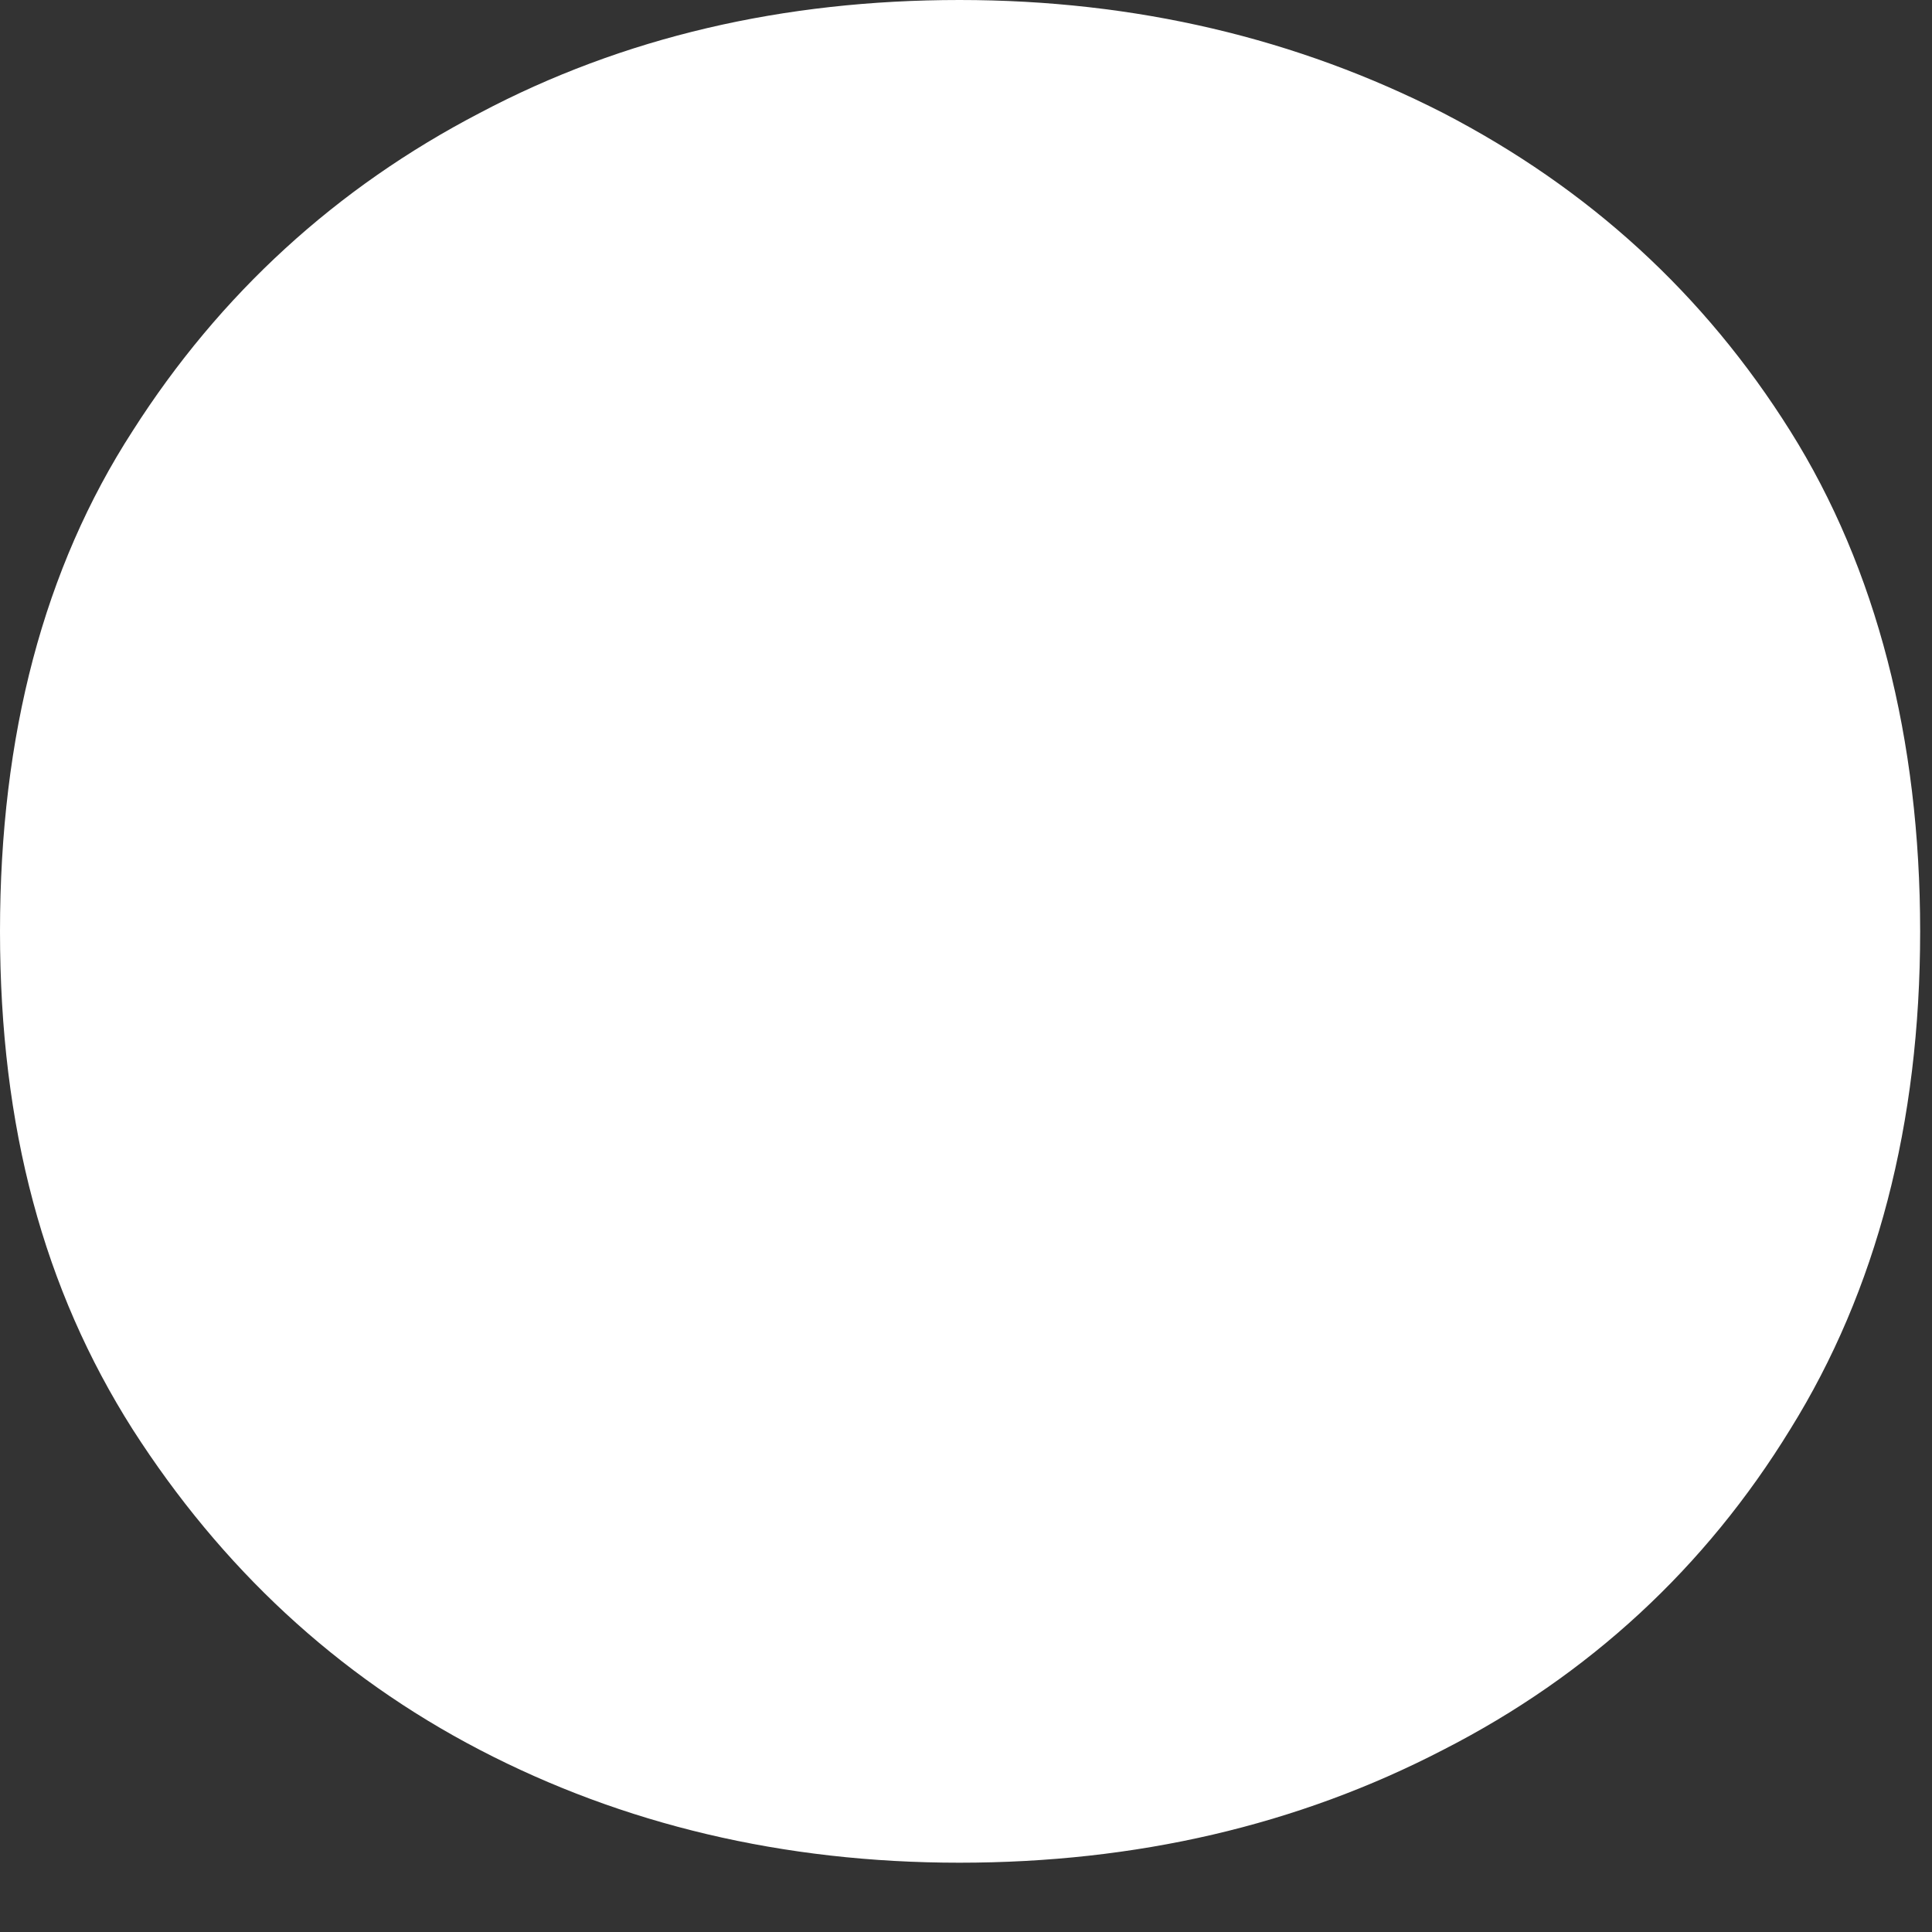 <?xml version="1.0" encoding="utf-8"?>
<svg xmlns="http://www.w3.org/2000/svg" fill="none" height="100%" overflow="visible" preserveAspectRatio="none" style="display: block;" viewBox="0 0 15 15" width="100%">
<rect x="0" y="0" width="15" height="15" fill="#333333" stroke="none"/>
<path d="M11.204 0.877C10.072 0.299 8.818 0 7.449 0C6.081 0 4.836 0.289 3.725 0.877C2.614 1.455 1.708 2.281 1.029 3.347C0.34 4.413 0 5.707 0 7.231C0 8.755 0.34 10.01 1.029 11.096C1.718 12.171 2.614 13.008 3.725 13.586C4.836 14.164 6.081 14.462 7.449 14.462C8.818 14.462 10.072 14.173 11.204 13.586C12.336 13.008 13.241 12.171 13.9 11.096C14.569 10.02 14.908 8.725 14.908 7.231C14.908 5.737 14.569 4.413 13.9 3.347C13.231 2.281 12.336 1.464 11.204 0.877Z" fill="white" id="Vector"/>
</svg>
